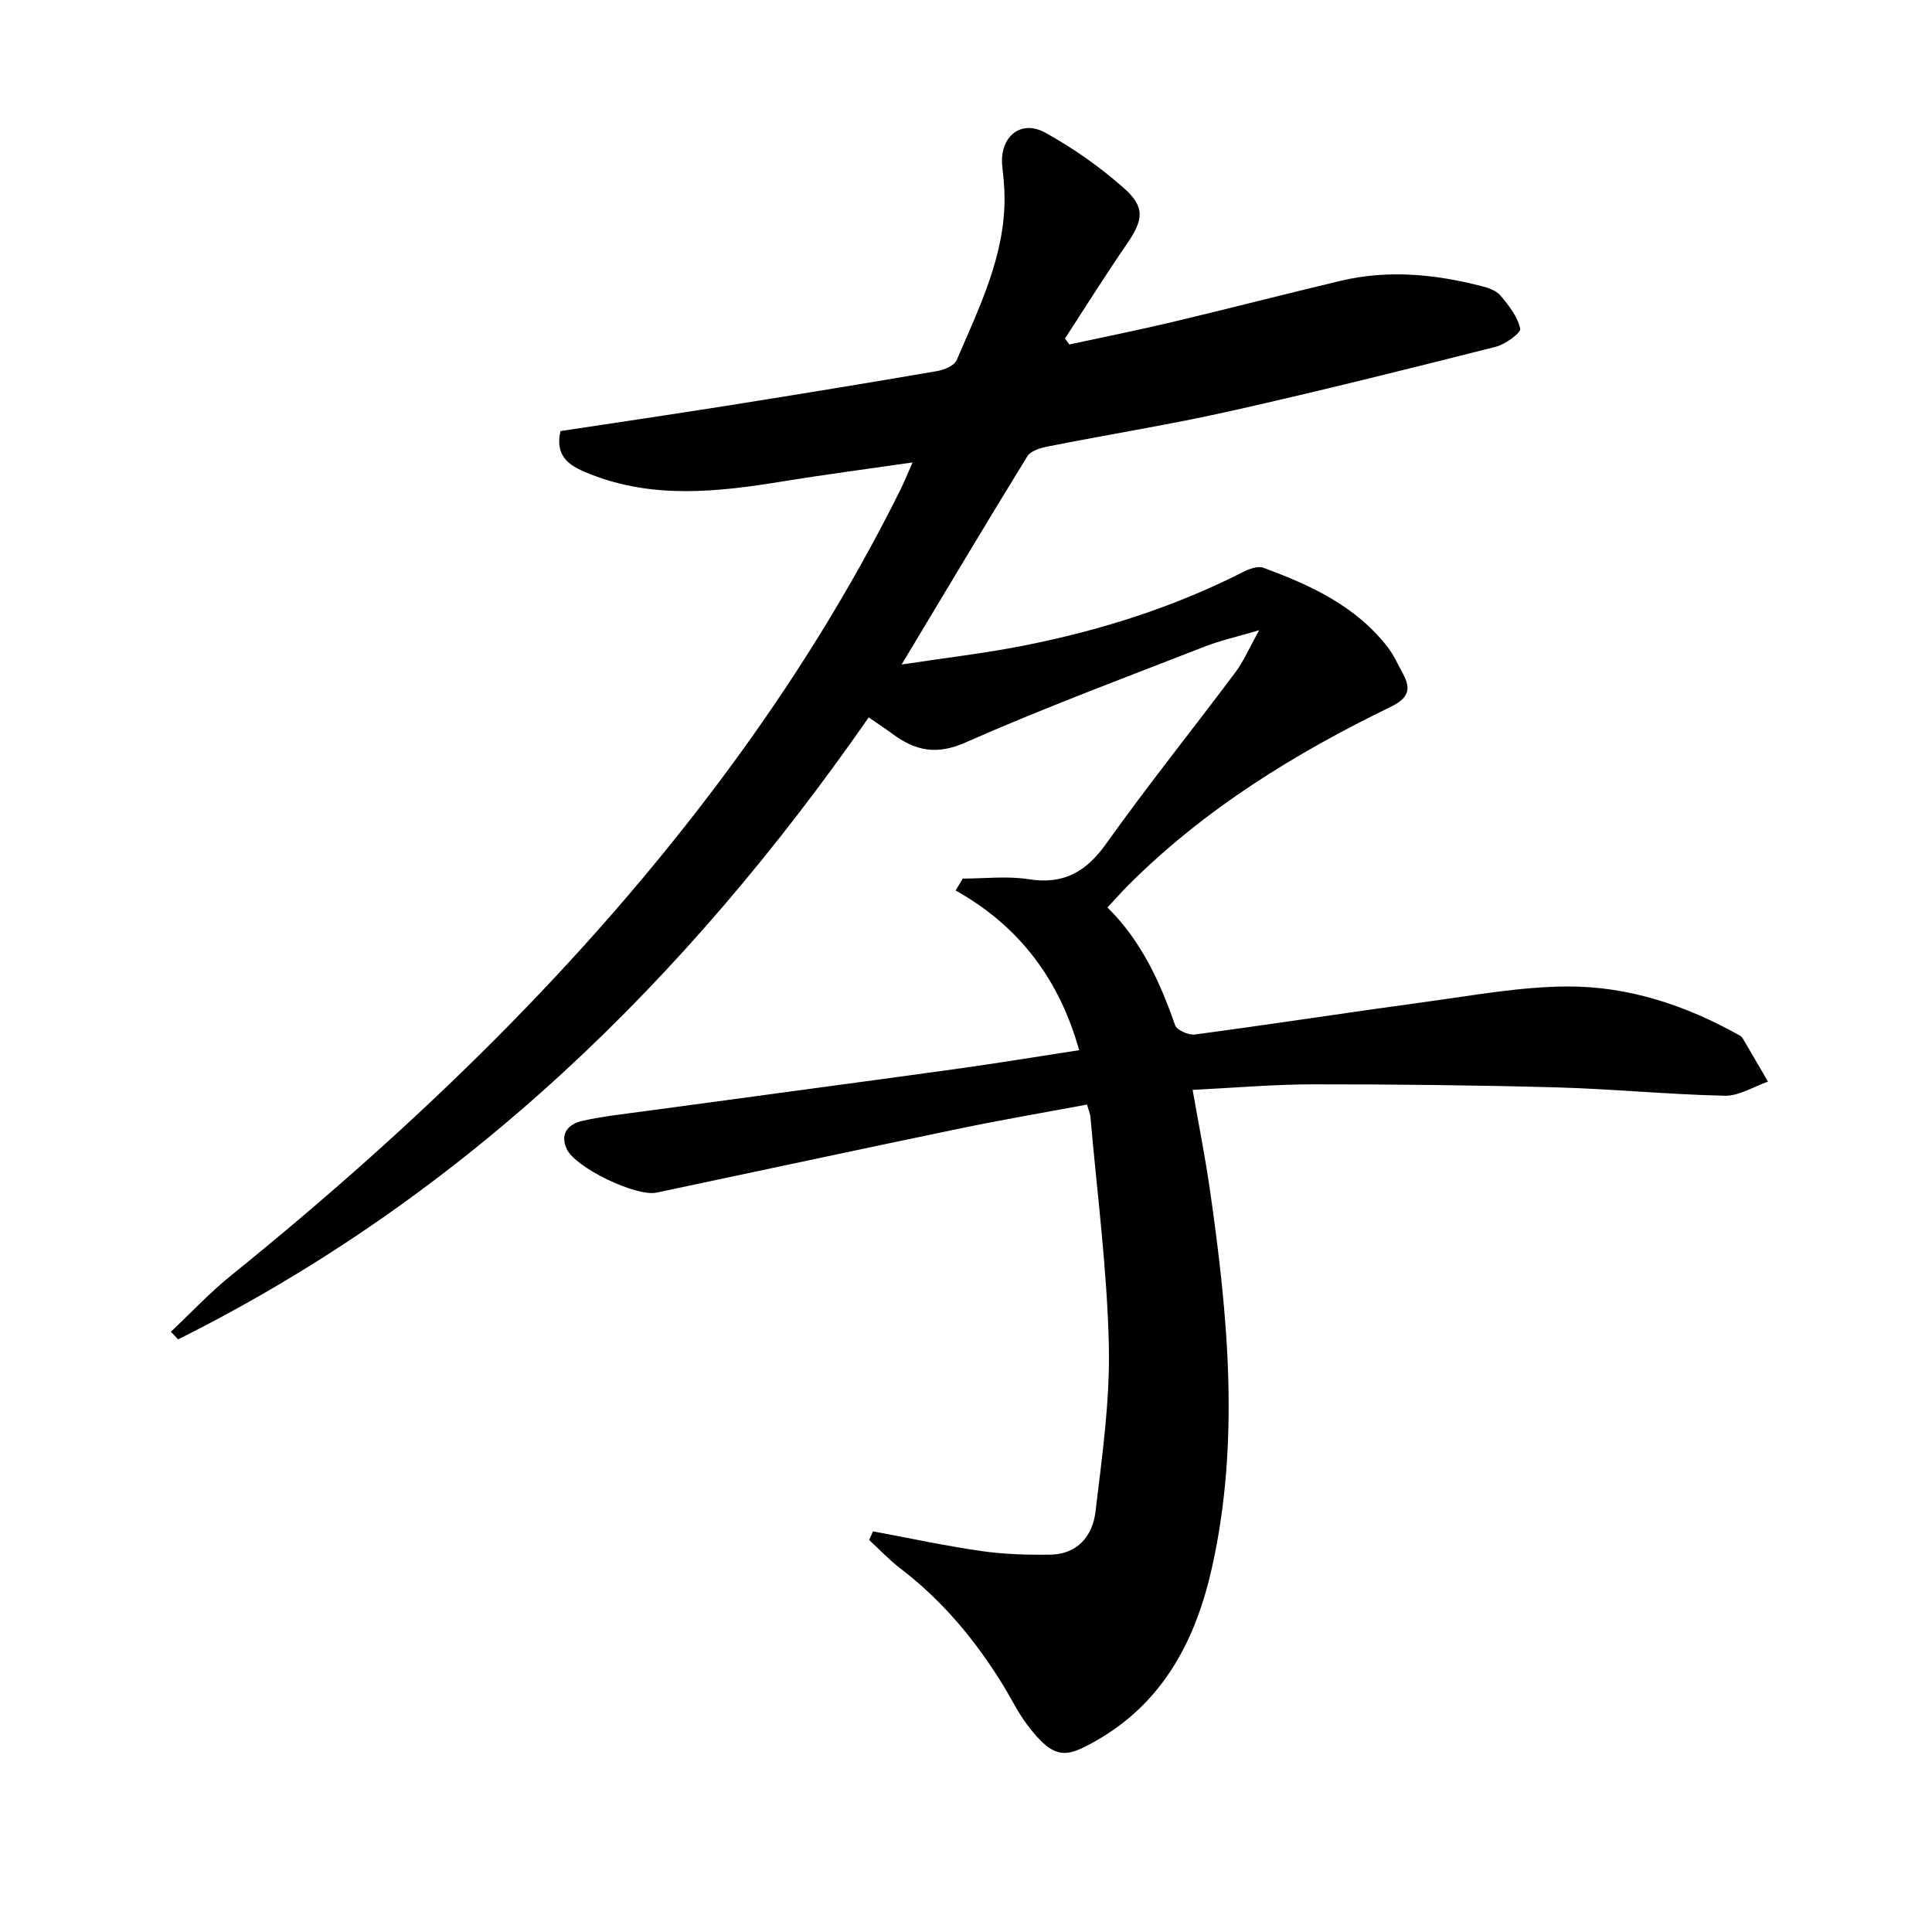 <svg enable-background="new 0 0 400 400" viewBox="0 0 400 400" xmlns="http://www.w3.org/2000/svg"><path d="m180.74 317.05c7.46 1.38 14.88 2.99 22.38 4.07 4.75.68 9.61.83 14.41.75 5.57-.09 8.68-3.92 9.27-8.83 1.38-11.51 3.05-23.13 2.77-34.67-.37-15.74-2.44-31.44-3.81-47.15-.06-.64-.34-1.25-.71-2.53-8.81 1.65-17.59 3.14-26.3 4.95-20.96 4.35-41.89 8.86-62.83 13.28-4.21.89-16.86-5.18-18.6-9.06-1.5-3.33.52-5.22 3.42-5.84 4.37-.94 8.85-1.43 13.29-2.03 21.22-2.89 42.45-5.71 63.66-8.64 8.51-1.18 17-2.58 25.74-3.92-4.07-14.5-12.25-25.6-25.58-33.07.49-.82.99-1.64 1.48-2.46 4.54 0 9.18-.57 13.61.13 7.28 1.16 11.93-1.52 16.11-7.39 8.59-12.05 17.86-23.61 26.73-35.45 1.67-2.23 2.78-4.87 4.92-8.71-4.63 1.37-8.07 2.13-11.31 3.4-16.55 6.47-33.22 12.65-49.46 19.83-6.03 2.67-10.37 1.74-15.07-1.71-1.46-1.07-2.98-2.07-5-3.47-37.69 54.19-83.57 99.12-142.98 128.77-.5-.53-1-1.05-1.5-1.58 4.13-3.89 8.03-8.07 12.43-11.62 38.09-30.78 73.13-64.54 102.4-103.99 13.71-18.48 25.86-37.92 36.12-58.53.8-1.6 1.47-3.27 2.61-5.84-9.57 1.39-18.25 2.52-26.89 3.93-13.37 2.18-26.7 3.68-39.77-1.47-3.83-1.51-7.52-3.24-6.24-8.95 11.54-1.75 23.16-3.46 34.77-5.3 14.41-2.29 28.81-4.65 43.2-7.12 1.48-.25 3.57-1.12 4.06-2.27 4.62-10.82 9.98-21.47 9.91-33.67-.01-2.16-.24-4.32-.47-6.46-.64-5.99 3.74-9.8 8.88-6.97 5.77 3.17 11.28 7.06 16.22 11.41 4.58 4.03 4.12 6.66.63 11.74-4.4 6.39-8.51 12.97-12.74 19.47.3.41.59.83.89 1.24 7.16-1.55 14.34-2.98 21.47-4.68 11.6-2.76 23.14-5.75 34.74-8.51 9.77-2.32 19.47-1.37 29.07 1.09 1.42.36 3.1.91 3.97 1.95 1.73 2.05 3.56 4.38 4.1 6.87.19.88-3.08 3.25-5.07 3.76-18.16 4.59-36.33 9.14-54.6 13.24-12.61 2.83-25.4 4.88-38.09 7.39-1.53.3-3.58.9-4.28 2.04-8.52 13.84-16.83 27.8-26.03 43.11 9.28-1.41 17.25-2.33 25.11-3.88 15.86-3.12 31.19-7.94 45.66-15.31 1.22-.62 2.98-1.25 4.11-.84 9.75 3.57 19.11 7.88 25.71 16.38 1.31 1.69 2.2 3.71 3.23 5.6 1.76 3.24 1.02 5.07-2.56 6.81-19.84 9.64-38.49 21.12-54.23 36.83-1.41 1.41-2.72 2.91-4.41 4.71 6.97 6.88 10.87 15.38 14 24.37.36 1.04 2.8 2.11 4.11 1.93 16.13-2.15 32.21-4.64 48.33-6.83 9.54-1.3 19.14-3.06 28.71-3.11 12.62-.07 24.51 3.86 35.57 10.05.29.16.61.36.77.63 1.77 3 3.52 6.01 5.27 9.02-2.99 1.03-6 2.99-8.96 2.92-11.63-.25-23.23-1.41-34.86-1.73-16.8-.46-33.6-.64-50.41-.63-8.12.01-16.24.72-24.9 1.15 1.26 7.19 2.62 13.98 3.6 20.82 3.72 25.92 6.2 51.91.46 77.84-3.33 15.05-10.02 28.16-24.18 36.17-5.99 3.38-8.51 4.09-14.15-3.41-1.89-2.51-3.27-5.4-4.92-8.09-5.71-9.3-12.57-17.58-21.31-24.24-2.31-1.76-4.32-3.93-6.47-5.9.28-.62.54-1.21.79-1.79z"/></svg>
